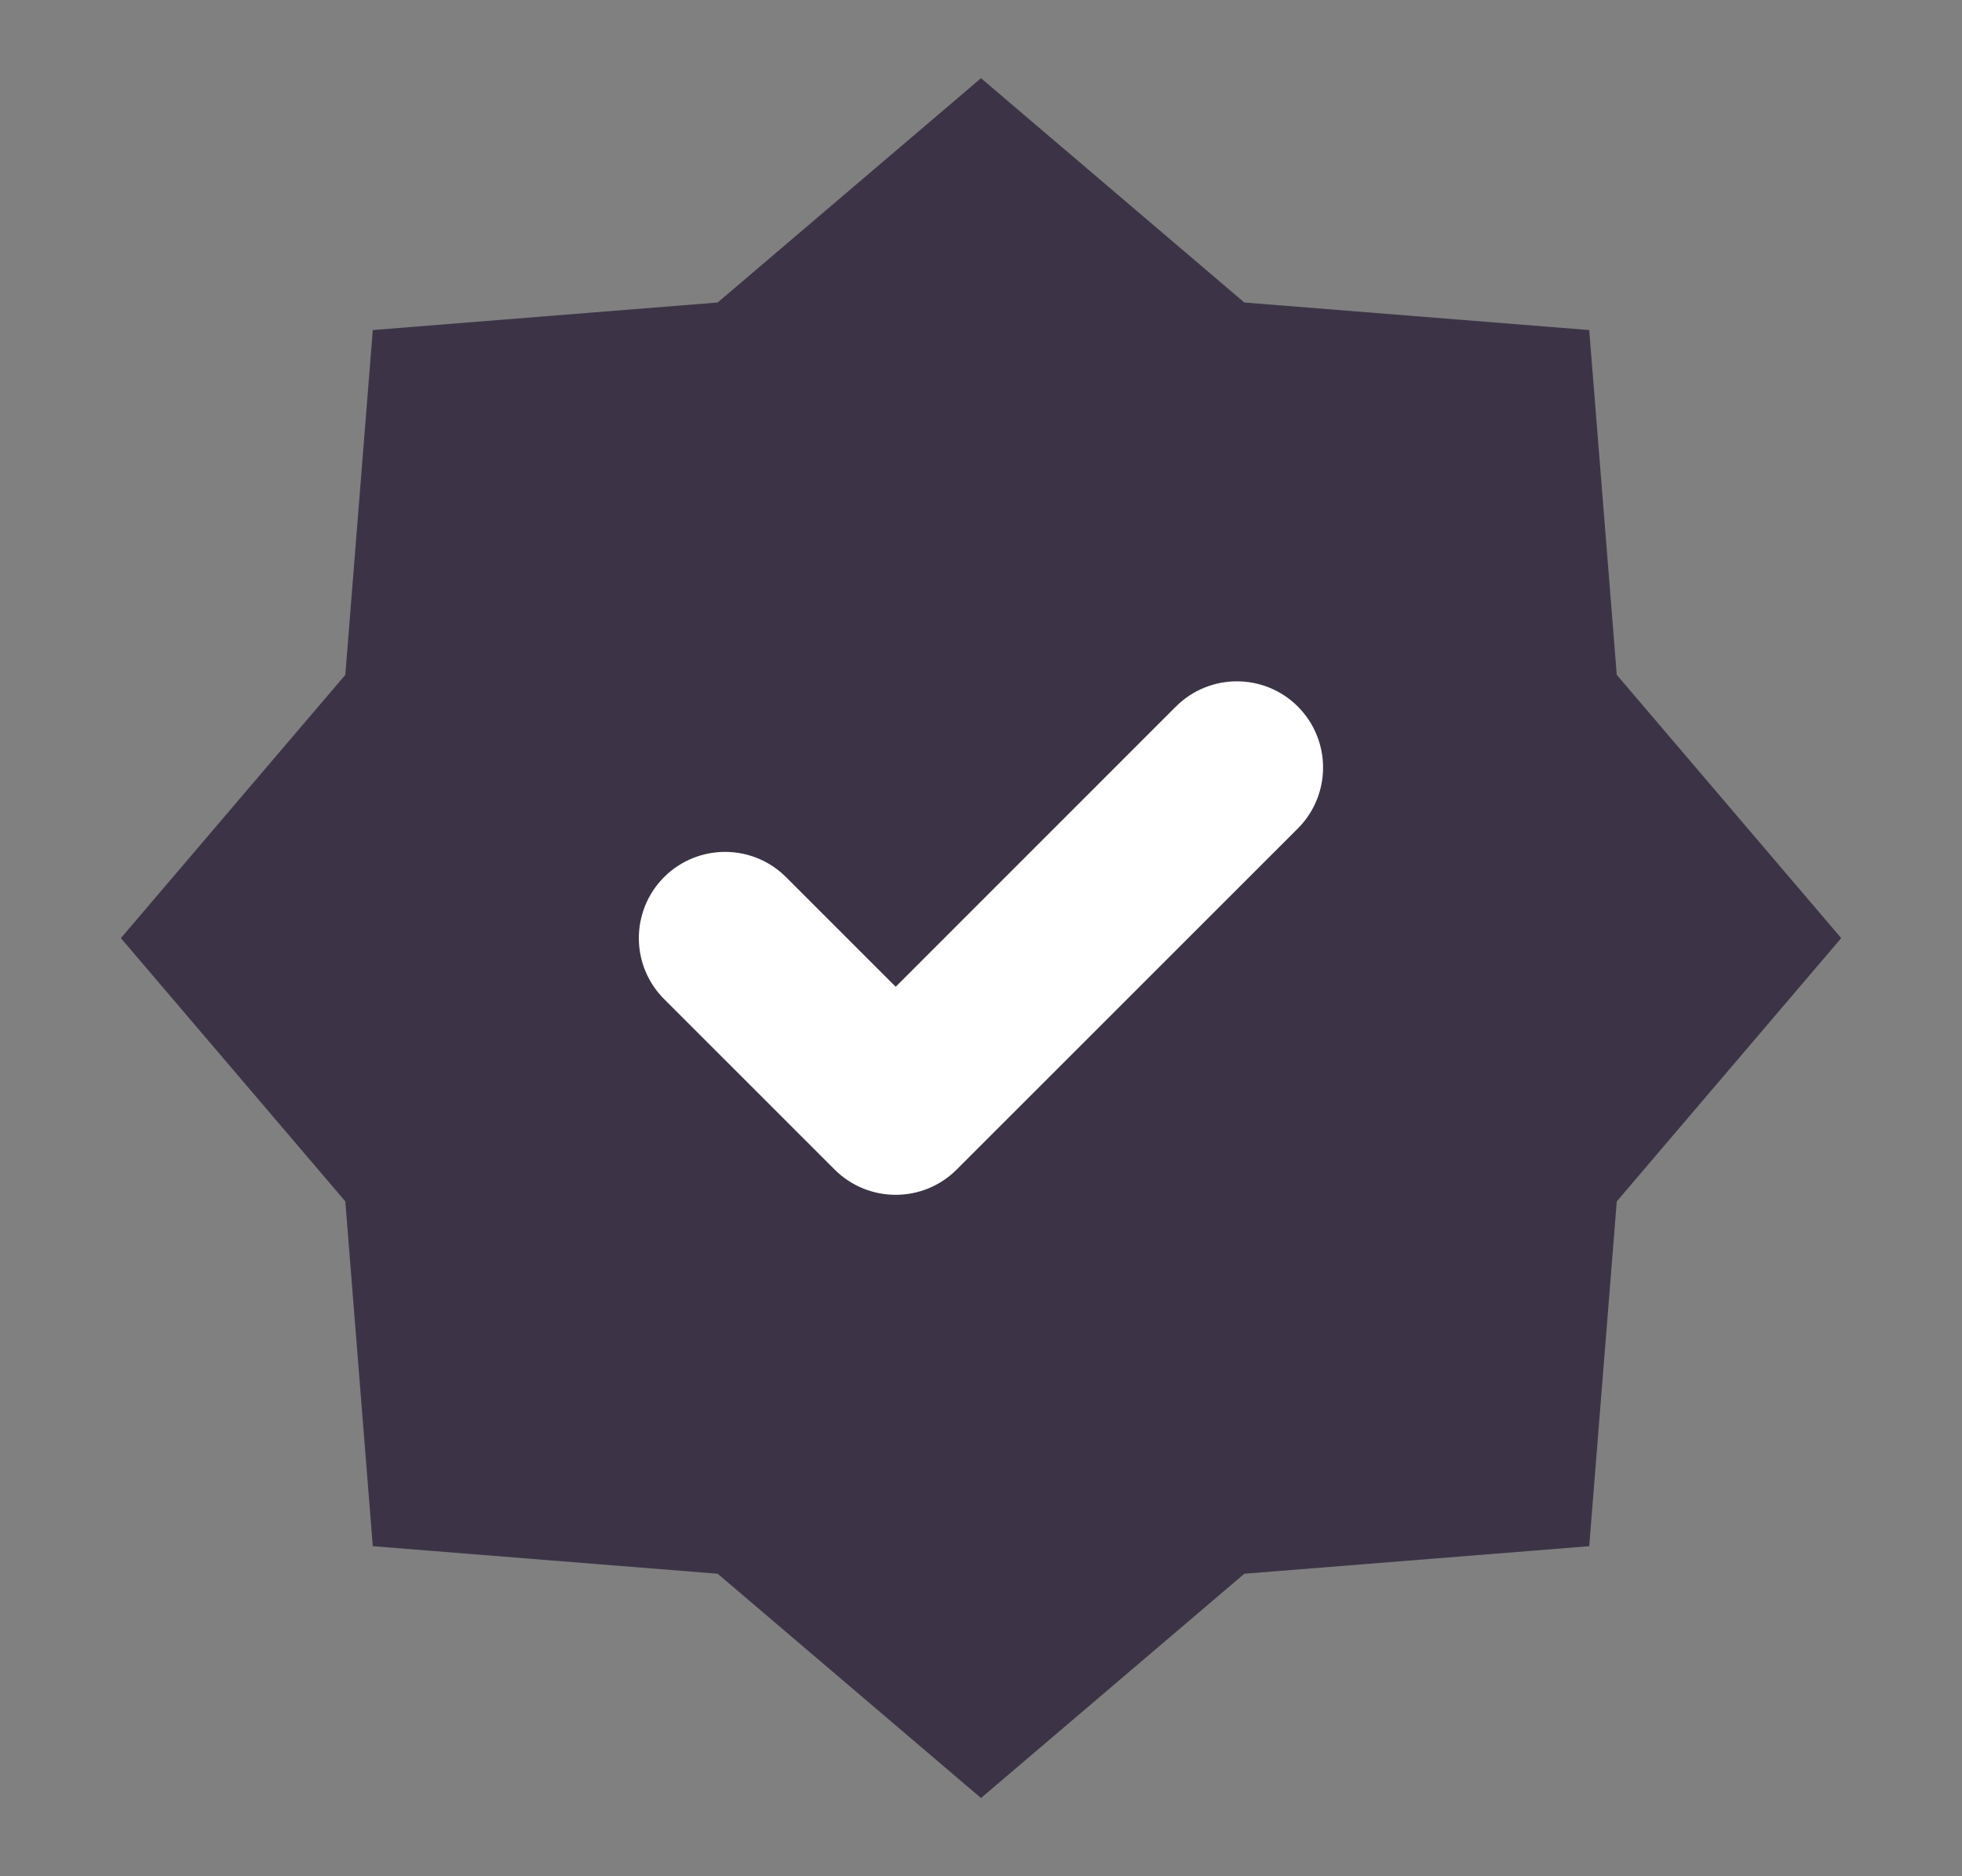<svg width="23" height="22" viewBox="0 0 23 22" fill="none" xmlns="http://www.w3.org/2000/svg">
<rect x="0" y="0" width="23" height="22" fill="#808080" stroke="none"/>
<path d="M11.5 0.917L14.587 3.547L18.63 3.87L18.953 7.913L21.584 11L18.953 14.087L18.63 18.13L14.587 18.453L11.5 21.083L8.413 18.453L4.37 18.13L4.048 14.087L1.417 11L4.048 7.913L4.37 3.87L8.413 3.547L11.5 0.917Z" fill="#0F0320" fill-opacity="0.6"/>
<path d="M14.971 9.471C15.231 9.211 15.231 8.789 14.971 8.528C14.711 8.268 14.289 8.268 14.028 8.528L10.5 12.057L8.971 10.528C8.711 10.268 8.289 10.268 8.028 10.528C7.768 10.789 7.768 11.211 8.028 11.471L10.028 13.471C10.289 13.731 10.711 13.731 10.971 13.471L14.971 9.471Z" fill="white" stroke="white" stroke-width="0.688"/>
</svg>
